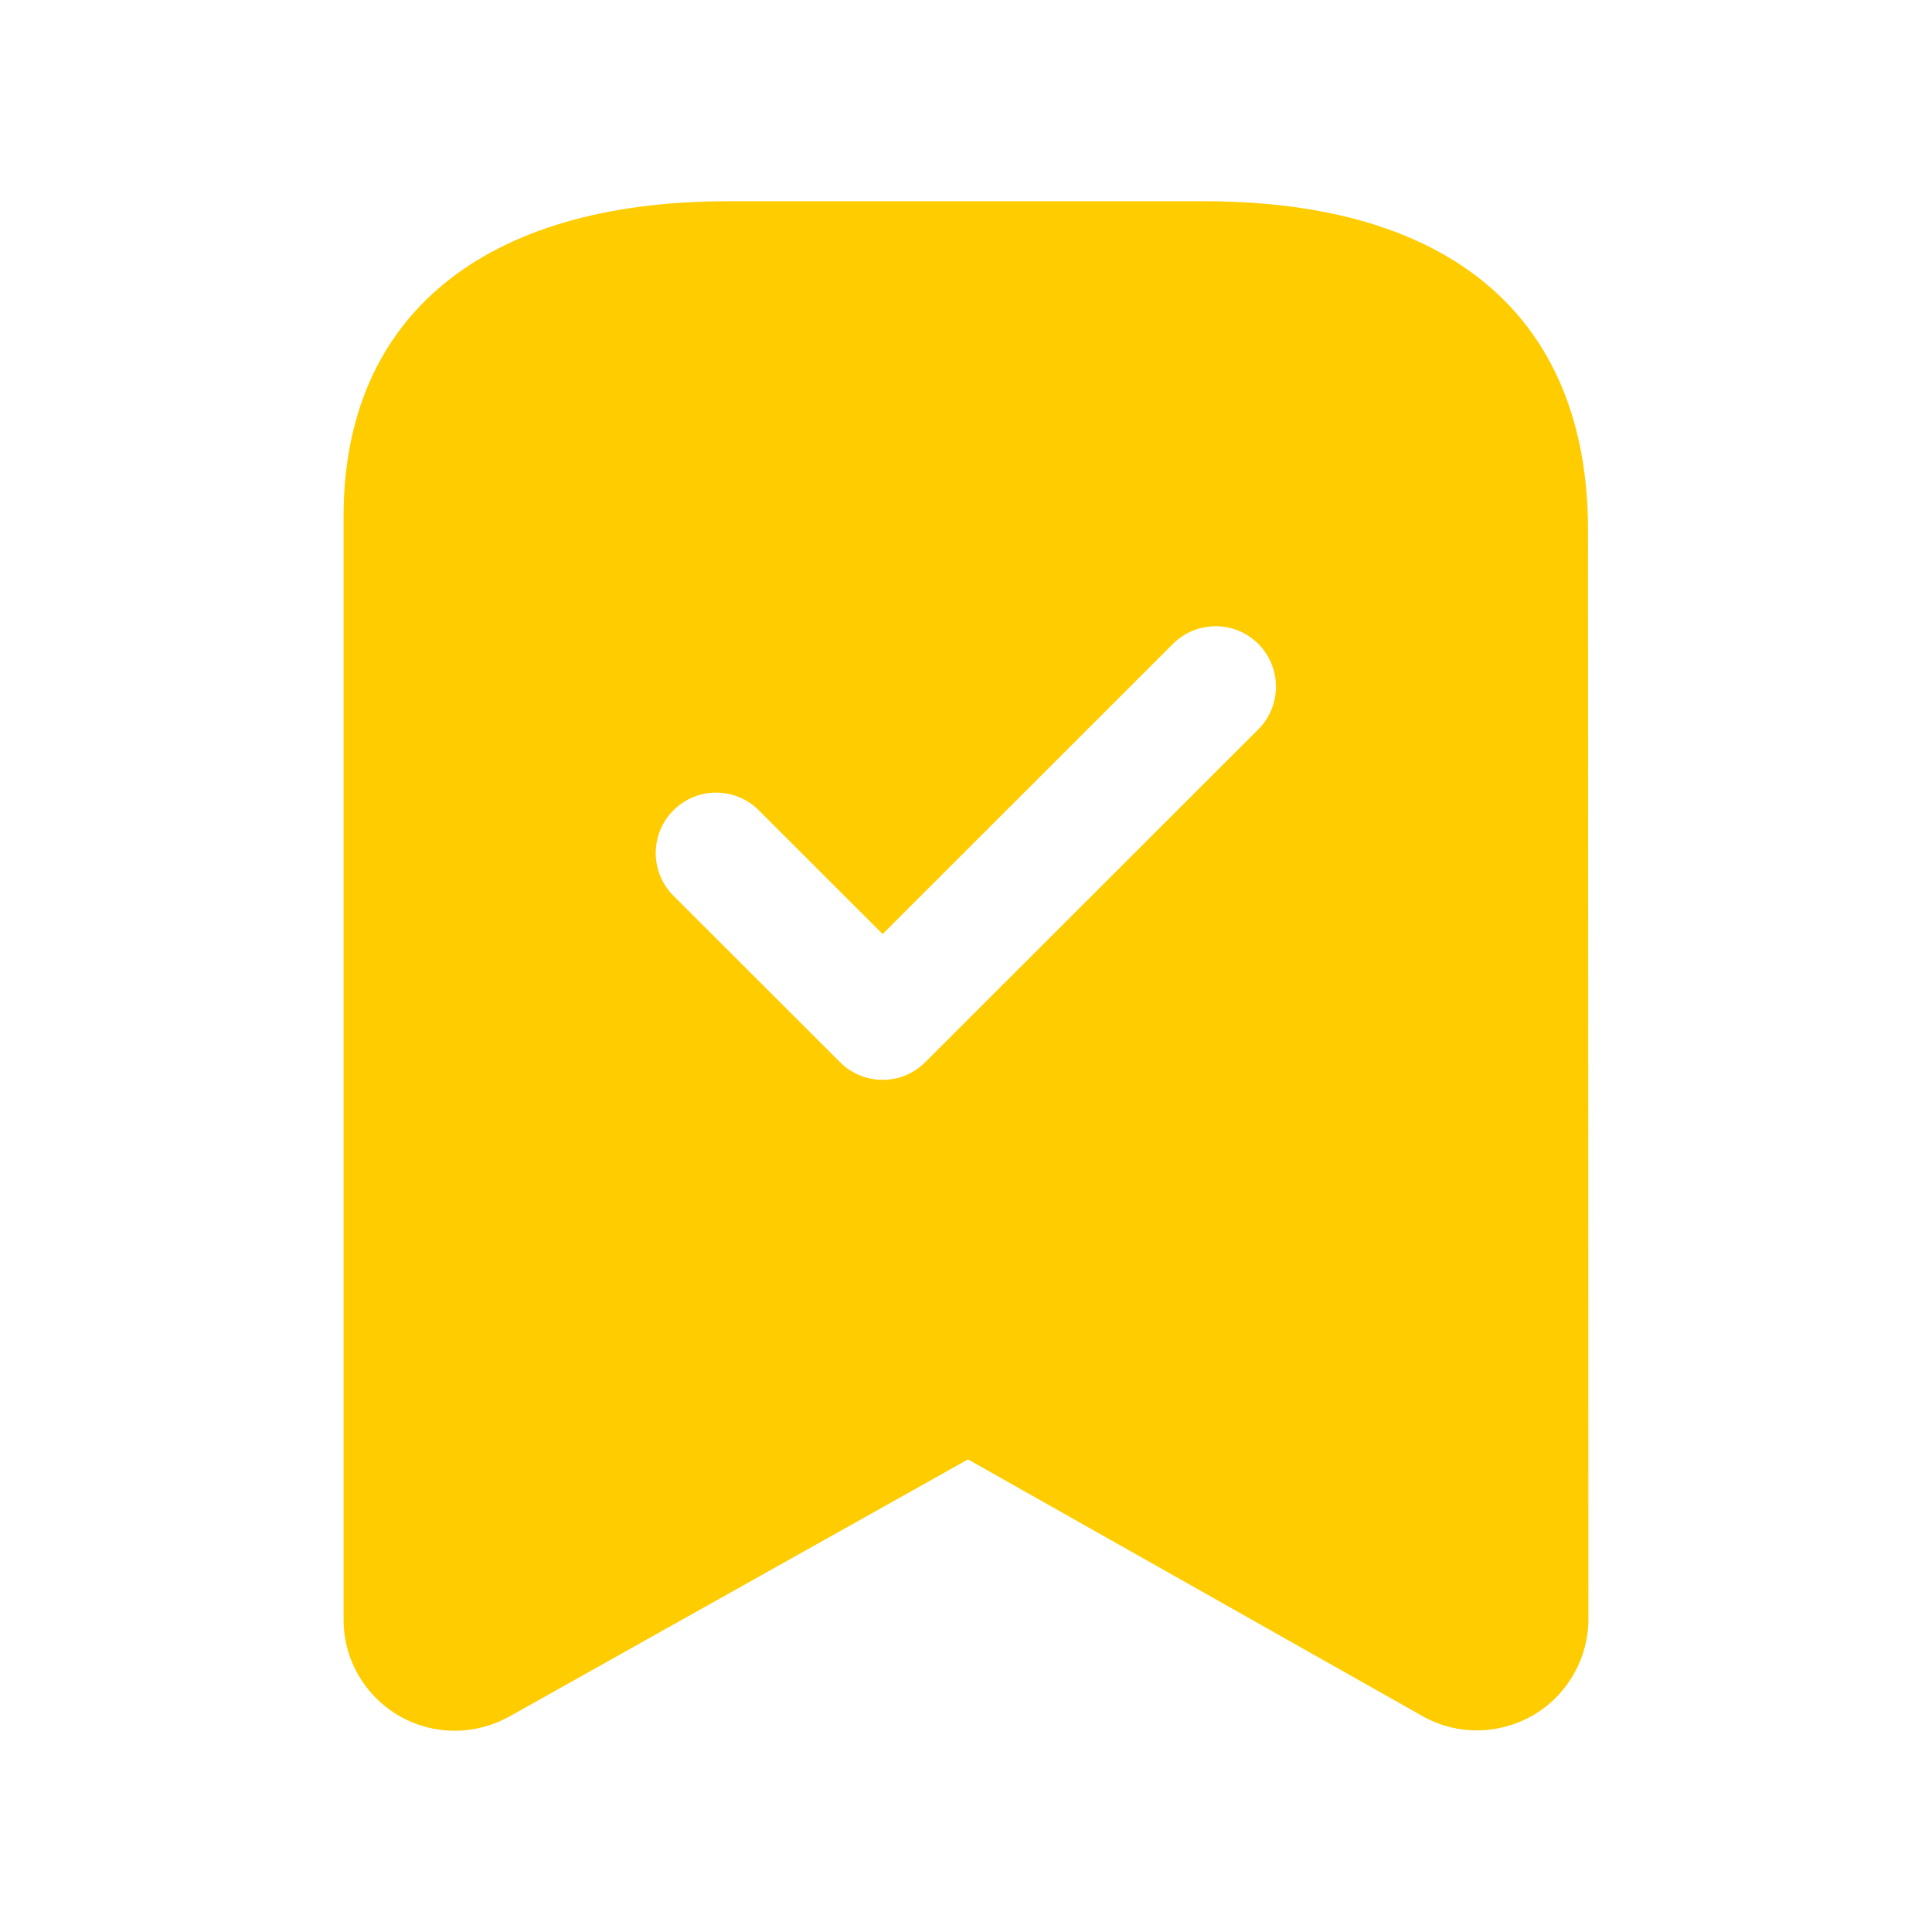 <svg width="48" height="48" viewBox="0 0 48 48" fill="none" xmlns="http://www.w3.org/2000/svg">
<path fill-rule="evenodd" clip-rule="evenodd" d="M11.3 43C10.56 43 9.866 42.71 9.342 42.188C8.82 41.664 8.534 40.97 8.536 40.232V12.83C8.536 7.854 12.014 5 18.08 5H29.914C36.066 5 39.454 7.902 39.454 13.172L39.464 40.224C39.464 40.698 39.34 41.166 39.106 41.582C38.742 42.226 38.15 42.692 37.438 42.888C36.726 43.086 35.978 42.998 35.334 42.632L24.05 36.258L12.656 42.646C12.242 42.876 11.774 43 11.3 43ZM20.869 26.388C21.161 26.682 21.545 26.828 21.929 26.828C22.313 26.828 22.697 26.682 22.989 26.388L31.263 18.12C31.847 17.534 31.847 16.584 31.263 15.998C30.677 15.412 29.727 15.412 29.141 15.998L21.929 23.206L18.853 20.132C18.267 19.546 17.317 19.546 16.731 20.132C16.145 20.718 16.145 21.668 16.731 22.254L20.869 26.388Z" fill="#FFCC00"/>
</svg>
